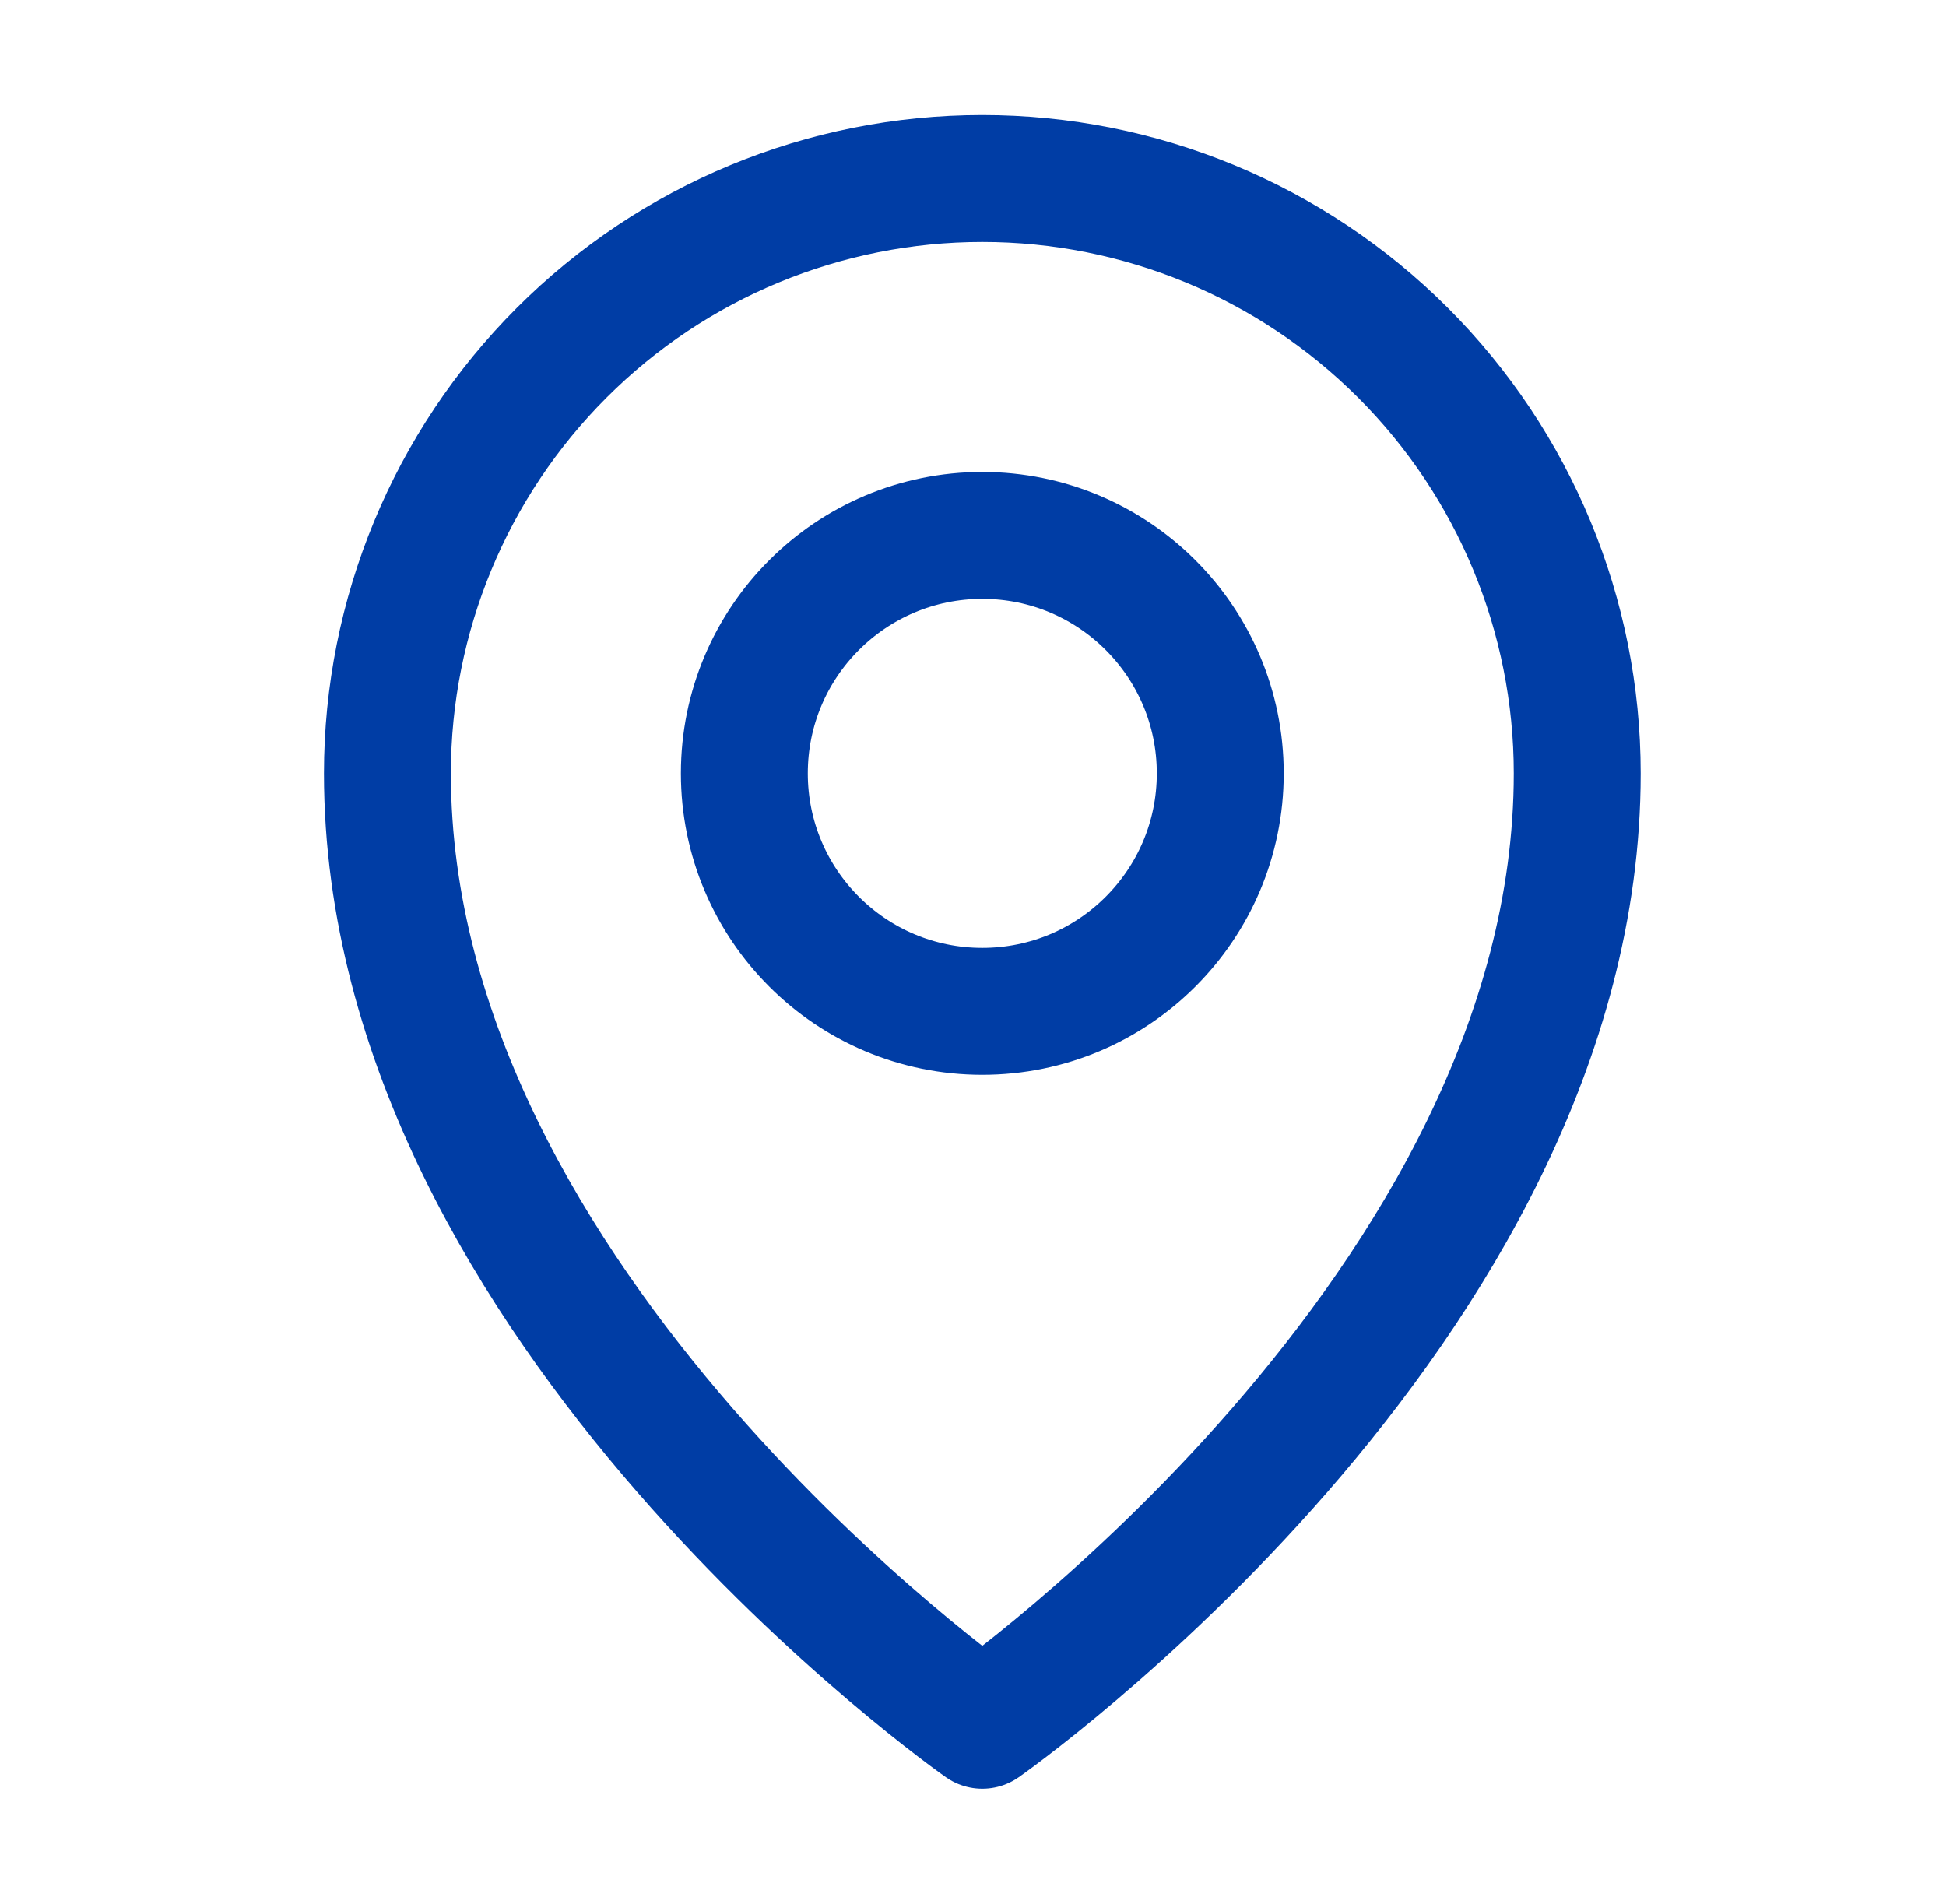 <svg width="46" height="45" viewBox="0 0 46 45" fill="none" xmlns="http://www.w3.org/2000/svg">
<g clip-path="url(#clip0_1454_13502)">
<path d="M23.22 23.906C26.327 23.906 28.845 21.388 28.845 18.281C28.845 15.175 26.327 12.656 23.22 12.656C20.114 12.656 17.595 15.175 17.595 18.281C17.595 21.388 20.114 23.906 23.22 23.906Z" stroke="#003DA5" stroke-width="3" stroke-linecap="round" stroke-linejoin="round"/>
<path d="M37.283 18.281C37.283 30.938 23.22 40.781 23.22 40.781C23.22 40.781 9.158 30.938 9.158 18.281C9.158 14.552 10.639 10.975 13.277 8.338C15.914 5.7 19.491 4.219 23.22 4.219C26.95 4.219 30.527 5.7 33.164 8.338C35.801 10.975 37.283 14.552 37.283 18.281Z" stroke="#003DA5" stroke-width="3" stroke-linecap="round" stroke-linejoin="round"/>
</g>
<defs>
<clipPath id="clip0_1454_13502">
<rect width="45" height="45" fill="white" transform="translate(0.72)"/>
</clipPath>
</defs>
</svg>
